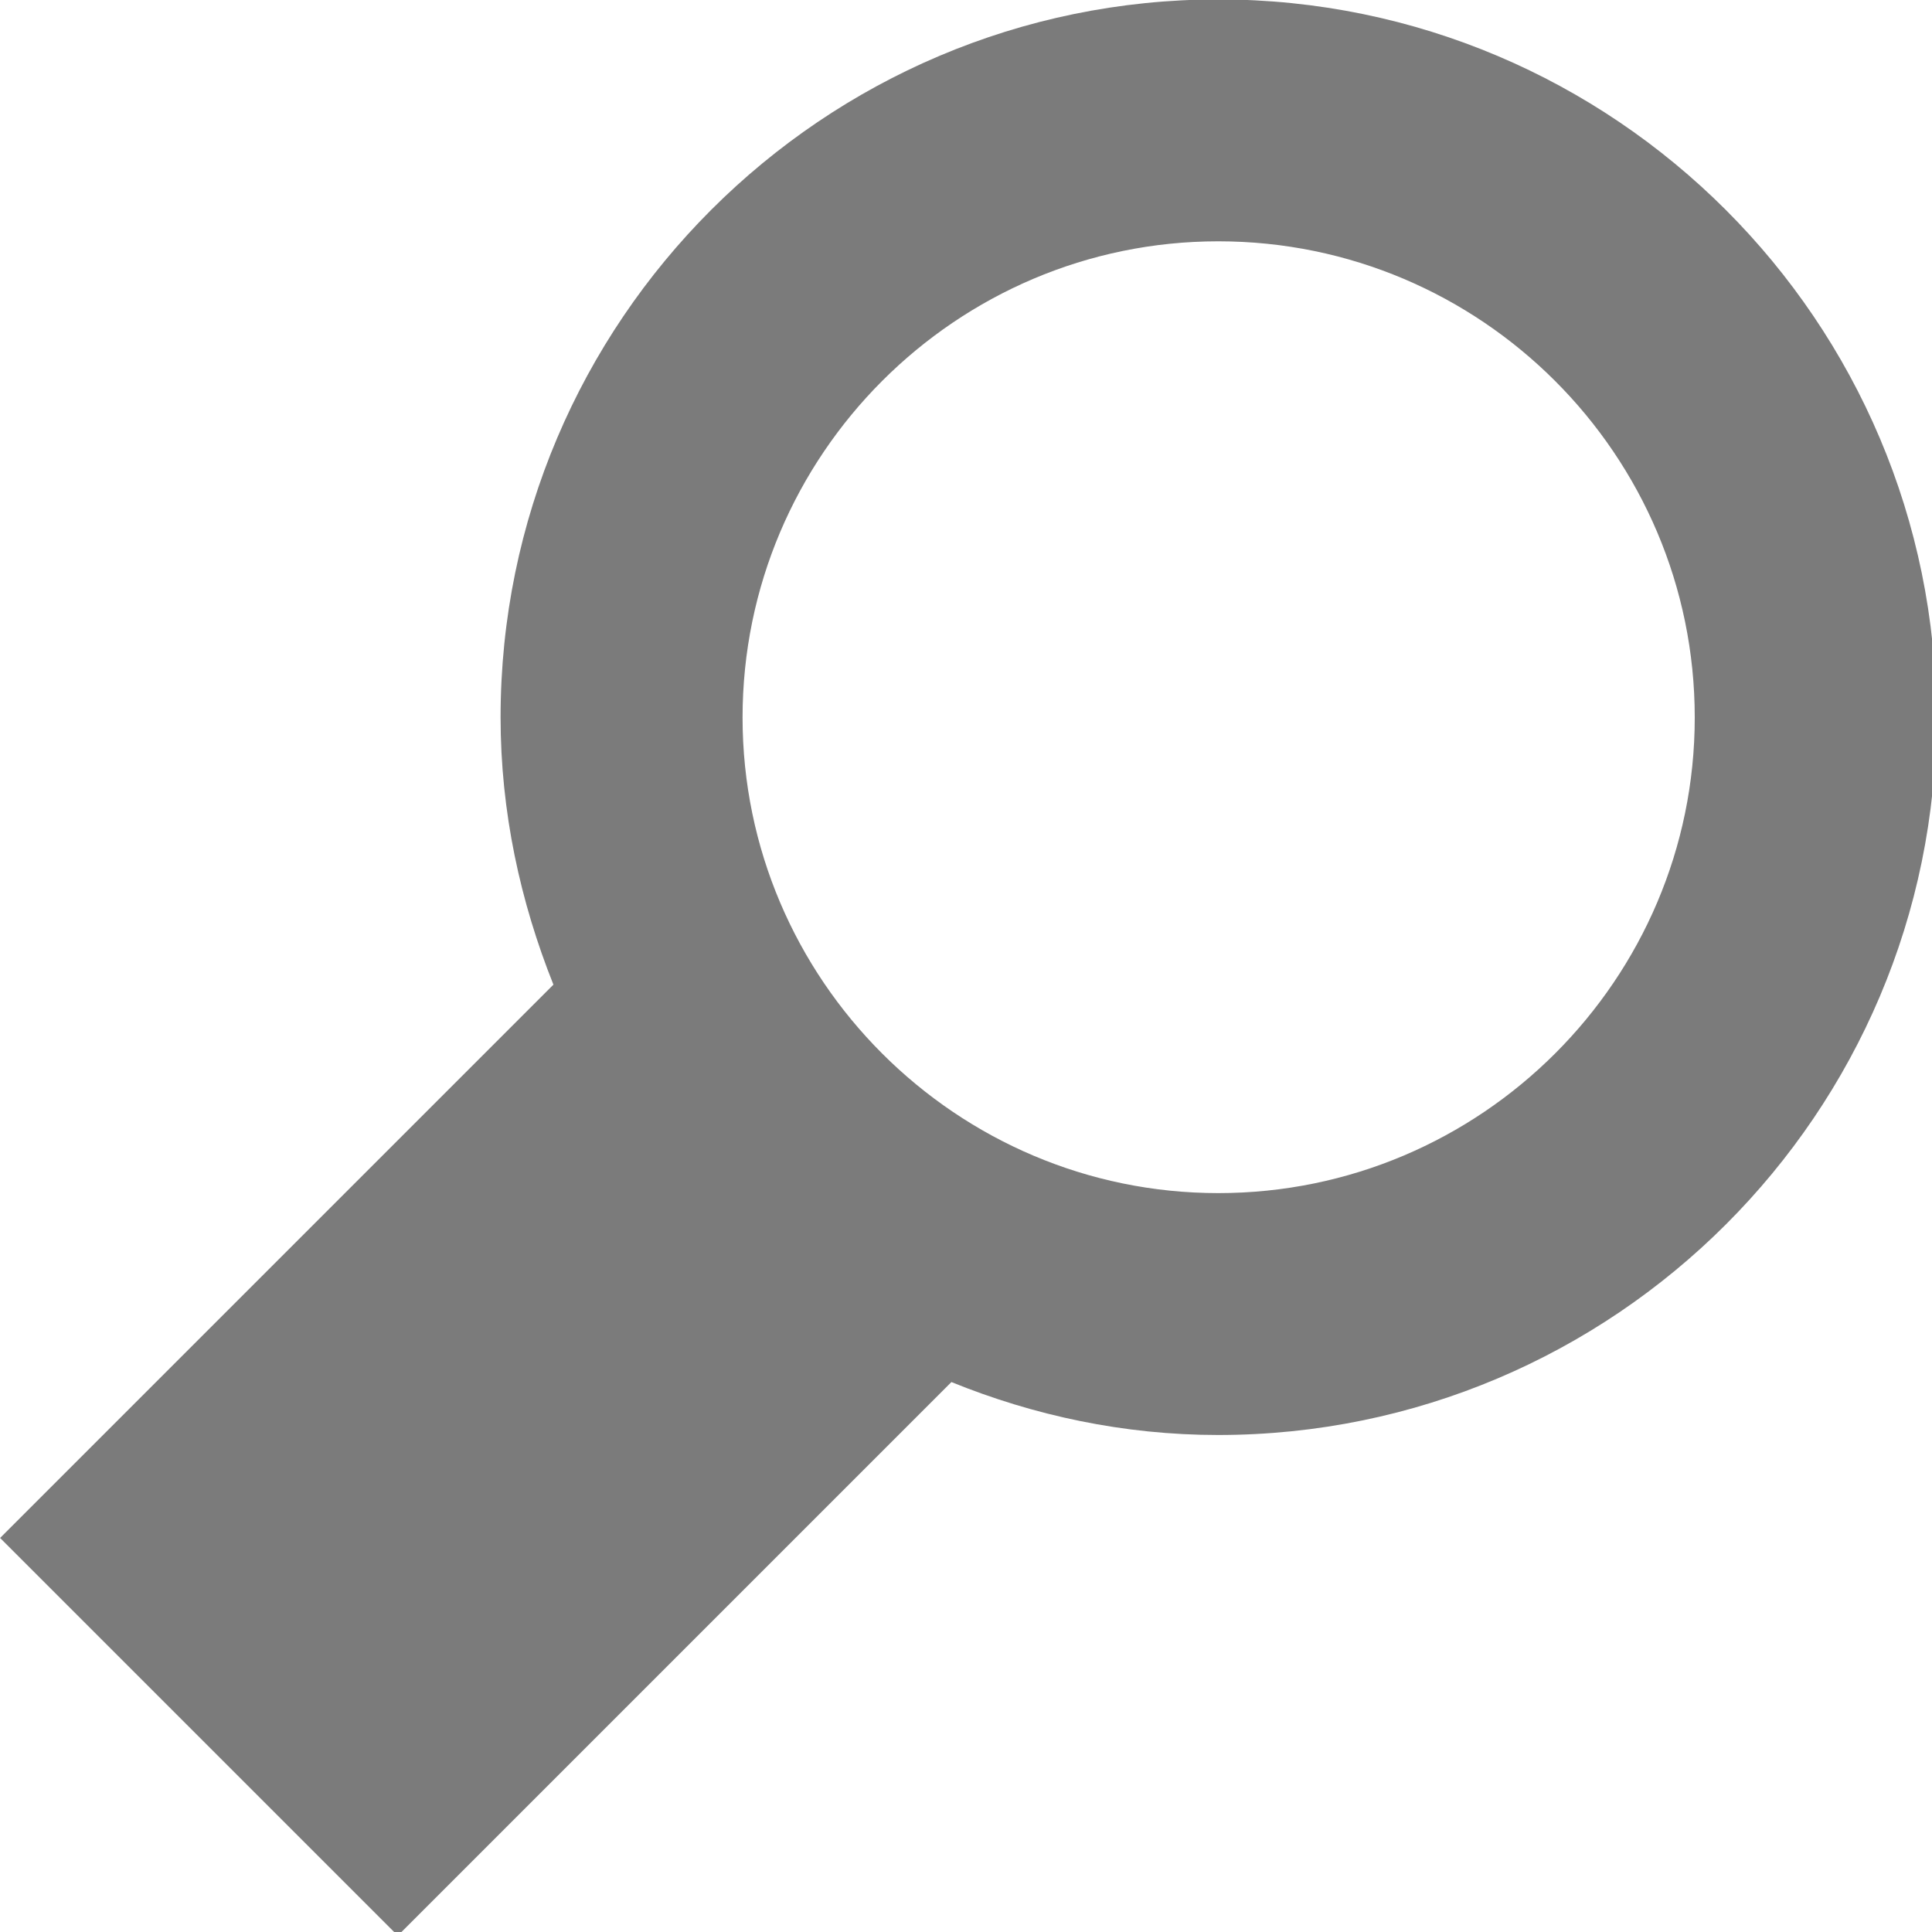 <svg xmlns="http://www.w3.org/2000/svg" xmlns:xlink="http://www.w3.org/1999/xlink" preserveAspectRatio="xMidYMid" width="20" height="20" viewBox="0 0 20 20">
  <defs>
    <style>

      .cls-2 {
        fill: #7b7b7b;
      }
    </style>
  </defs>
  <path d="M12.612,-0.006 C8.518,-0.006 5.182,3.327 5.182,7.426 C5.182,8.406 5.387,9.337 5.729,10.193 C5.729,10.193 0.001,15.921 0.001,15.921 C0.001,15.921 4.118,20.038 4.118,20.038 C4.118,20.038 9.849,14.307 9.849,14.307 C10.701,14.653 11.632,14.855 12.610,14.855 C16.711,14.855 20.045,11.521 20.045,7.428 C20.045,3.327 16.711,-0.006 12.612,-0.006 ZM12.612,12.351 C9.899,12.351 7.687,10.139 7.687,7.428 C7.687,4.709 9.899,2.498 12.612,2.498 C15.332,2.498 17.544,4.709 17.544,7.428 C17.544,10.139 15.332,12.351 12.612,12.351 Z" id="path-1" class="cls-2" fill-rule="evenodd"/>
</svg>
